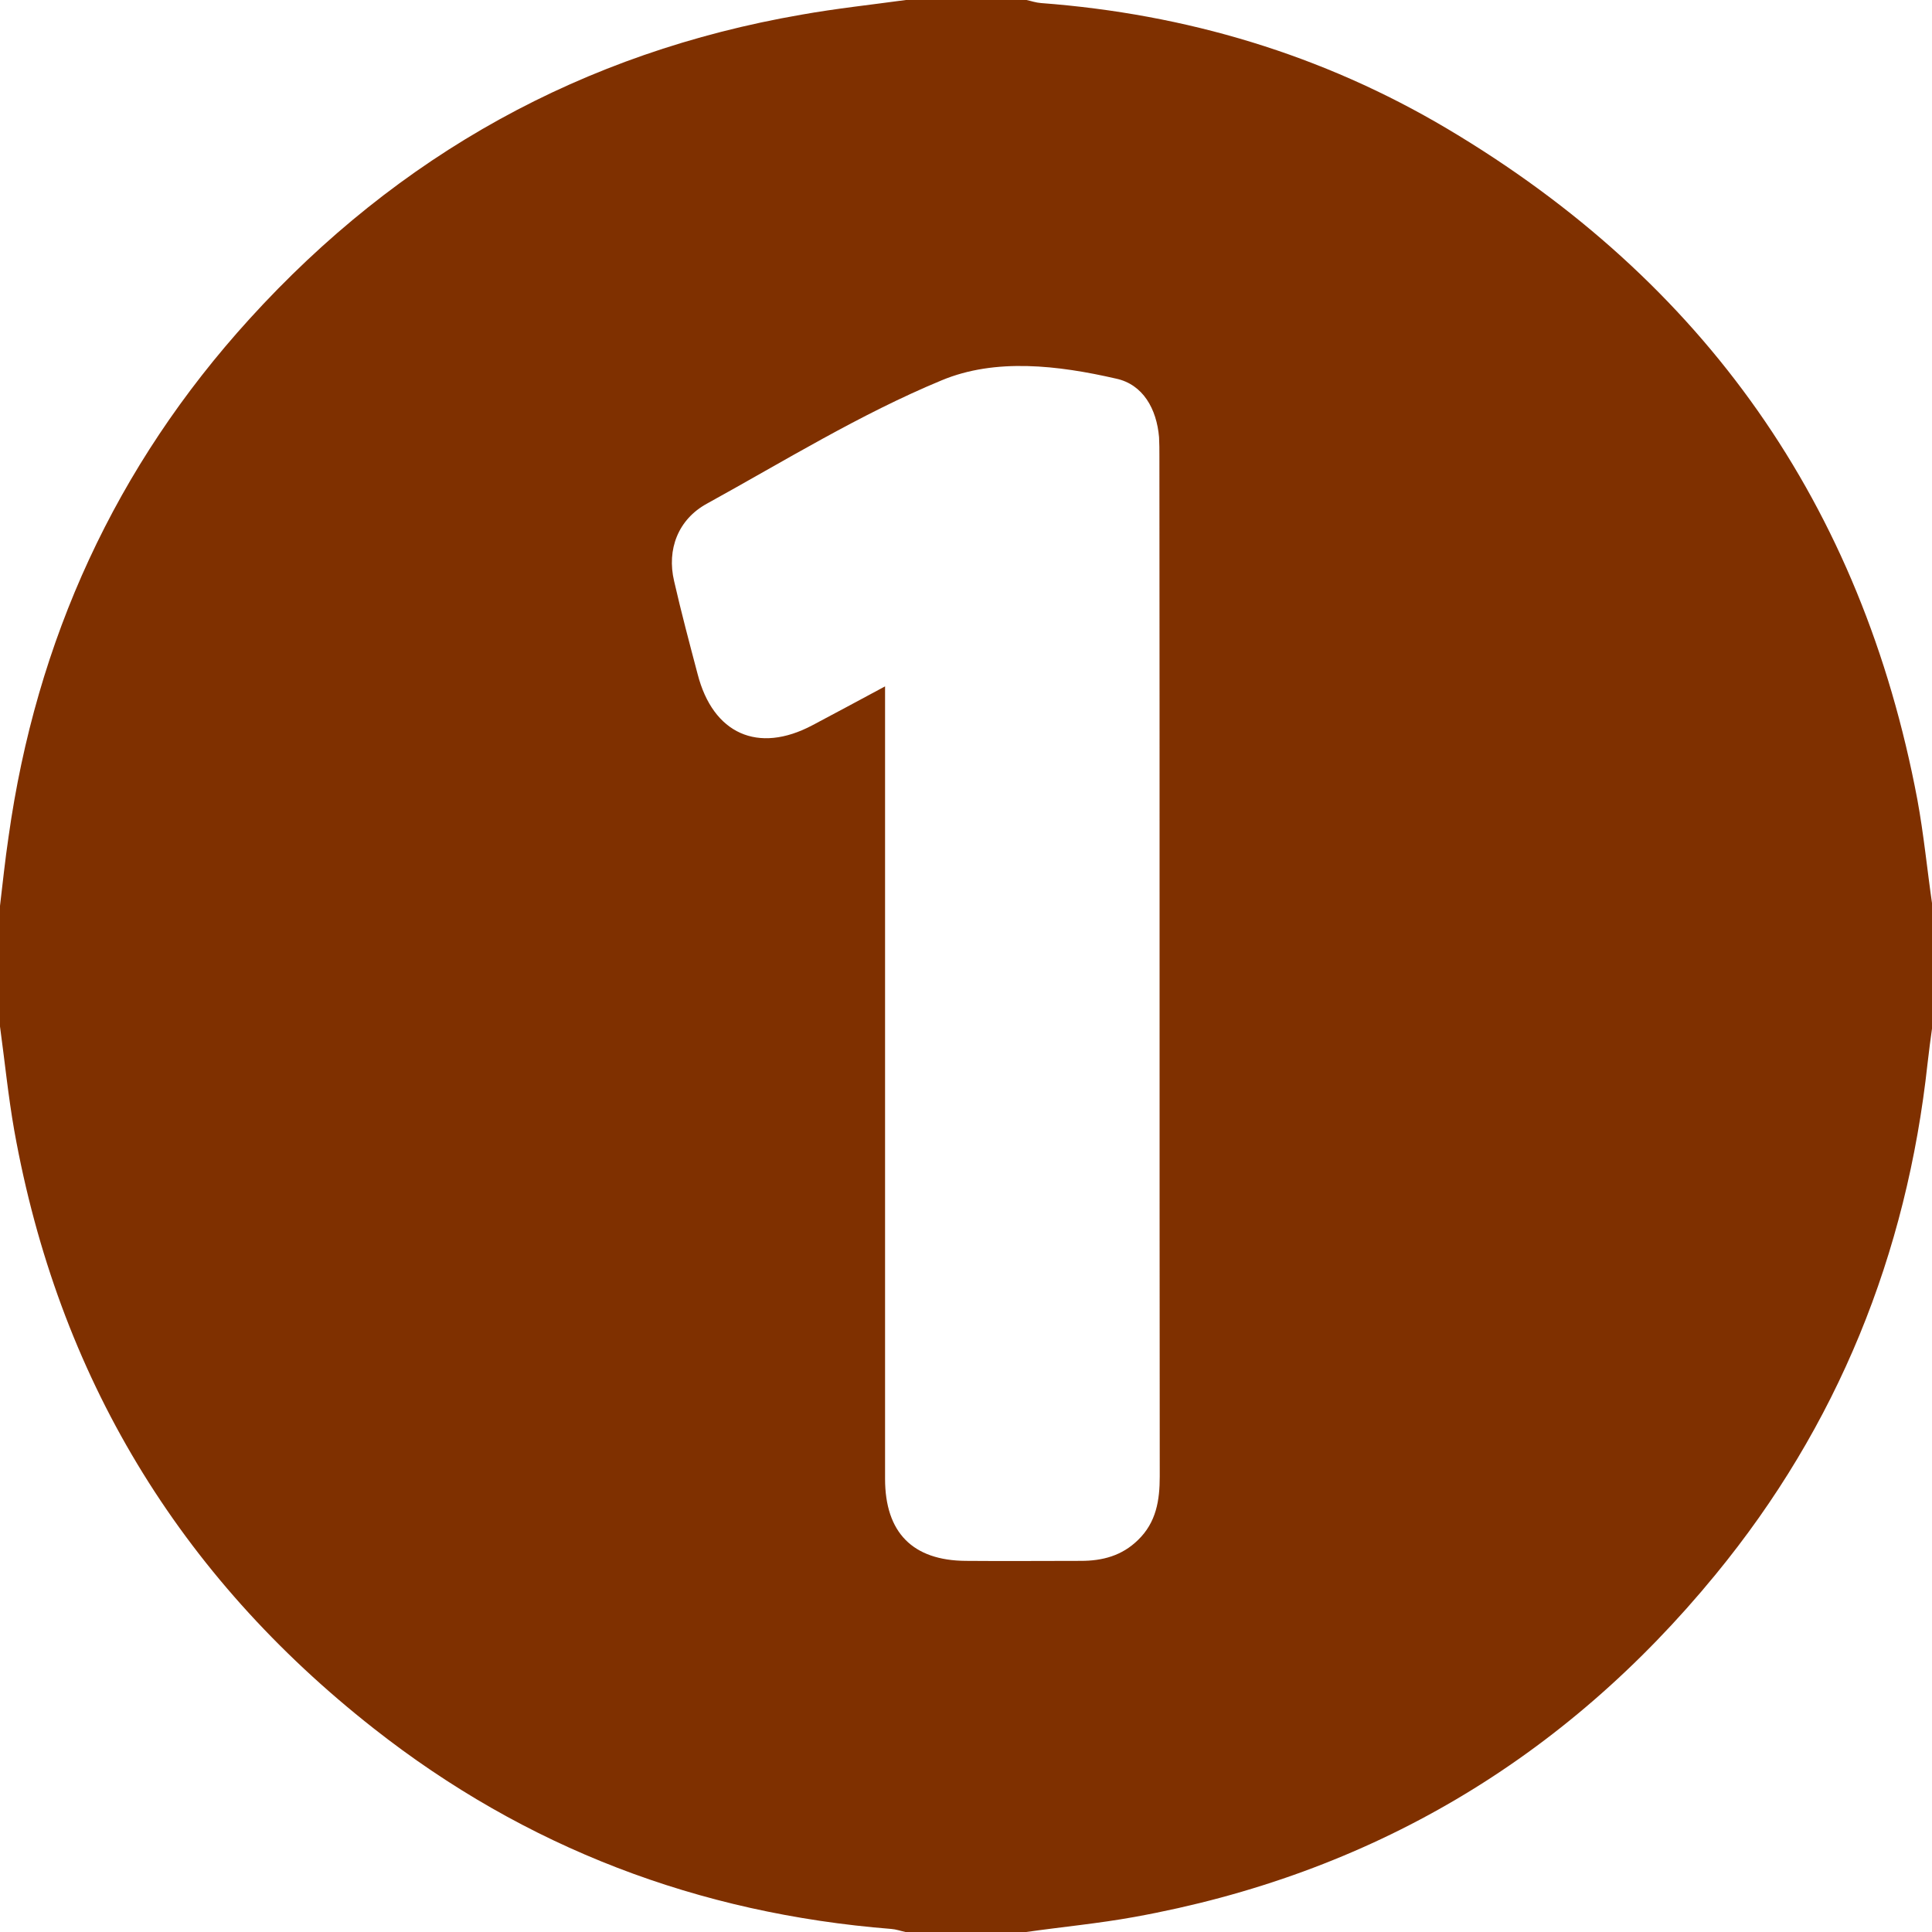 <?xml version="1.0" encoding="UTF-8"?>
<!-- Generator: Adobe Illustrator 27.5.0, SVG Export Plug-In . SVG Version: 6.00 Build 0)  -->
<svg xmlns="http://www.w3.org/2000/svg" xmlns:xlink="http://www.w3.org/1999/xlink" version="1.1" id="Calque_1" x="0px" y="0px" viewBox="0 0 566.9 566.9" style="enable-background:new 0 0 566.9 566.9;" xml:space="preserve">
<style type="text/css">
	.st0{fill:#7F3000;}
</style>
<g>
	<path class="st0" d="M0,301.2c0-11.8,0-23.6,0-35.4c0.8-6.7,1.5-13.5,2.5-20.2c8.1-57.8,31.4-108.8,70.7-152   C117,45.4,171,15.4,235.2,4.3c10.1-1.8,20.4-2.9,30.6-4.3c11.8,0,23.6,0,35.4,0c1.4,0.3,2.8,0.8,4.3,0.9C348,4.1,388,16,424.7,37.8   c75.4,44.8,121.6,110.4,137.9,196.8c1.9,10.3,2.9,20.8,4.4,31.1c0,11.8,0,23.6,0,35.4c-0.5,3.6-1,7.3-1.4,10.9   c-6.1,56.1-26.4,106.4-62.2,150c-44.5,54.3-101.4,88-170.6,100.5c-10.5,1.9-21.1,2.9-31.7,4.4c-11.8,0-23.6,0-35.4,0   c-1.4-0.3-2.8-0.8-4.2-0.9c-56.5-4.5-107.3-23.8-151.8-58.8c-57.3-45-92.6-103.5-105.5-175.4C2.4,321.6,1.4,311.4,0,301.2z    M259.7,201.4c0,3.5,0,5.7,0,7.8c0,74.9,0,149.8,0,224.7c0,15.8,8.1,24,23.7,24.1c11.3,0.1,22.5,0,33.8,0c6.3,0,12-1.5,16.7-6.1   c5.4-5.2,6.4-11.7,6.4-18.7c-0.1-99.8,0-199.6-0.1-299.4c0-1.8,0-3.7-0.1-5.5c-0.7-8.3-4.7-15.5-12.6-17.2   c-17-3.9-35.4-6.1-51.2,0.5c-23.9,9.9-46.2,23.7-68.9,36.2c-8.4,4.6-11.8,13.4-9.6,22.7c2.1,9.2,4.5,18.2,6.9,27.3   c4.5,17.5,17.7,23.5,33.7,15C245.2,209.2,251.9,205.6,259.7,201.4z"></path>
</g>
</svg>
